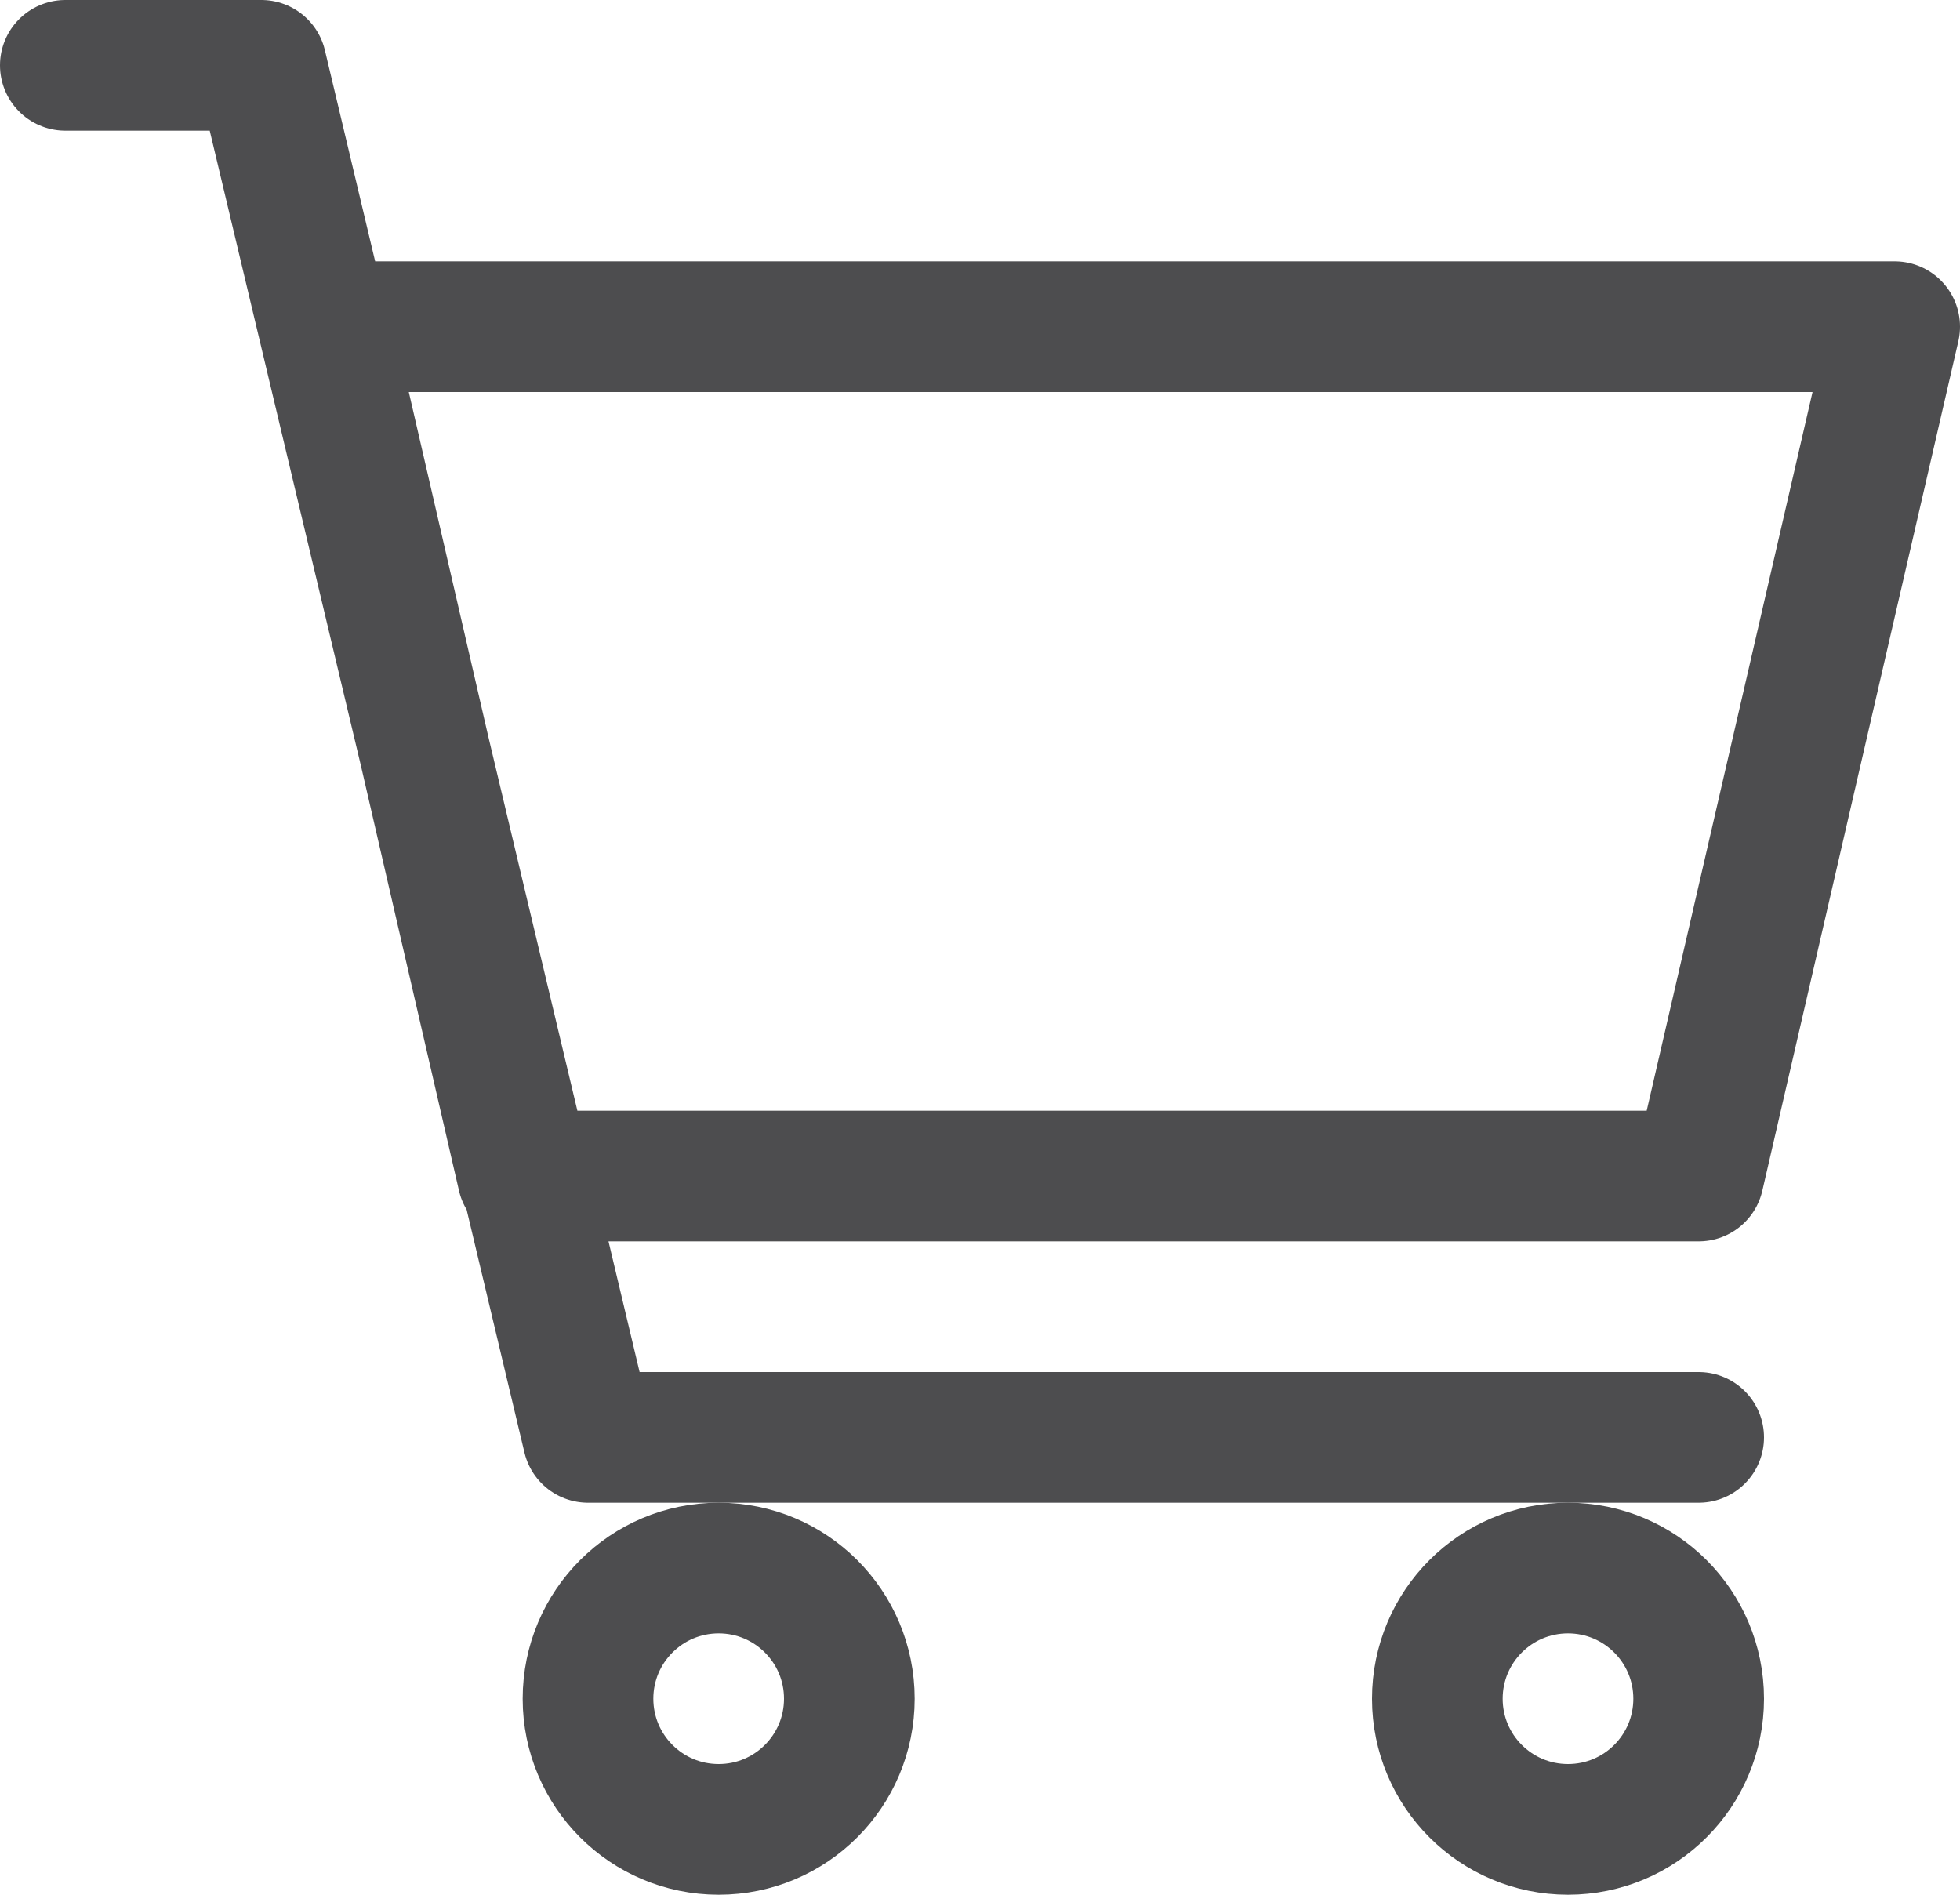 <svg width="30" height="29" viewBox="0 0 30 29" fill="none" xmlns="http://www.w3.org/2000/svg">
<path d="M26 22H9L4 1H1M5 5H29L26 18H8L5 5Z" stroke="#4D4D4F" stroke-width="2" stroke-linecap="round" stroke-linejoin="round"/>
<path d="M24 28C25.105 28 26 27.105 26 26C26 24.895 25.105 24 24 24C22.895 24 22 24.895 22 26C22 27.105 22.895 28 24 28Z" stroke="#4D4D4F" stroke-width="2" stroke-linecap="round" stroke-linejoin="round"/>
<path d="M11 28C12.105 28 13 27.105 13 26C13 24.895 12.105 24 11 24C9.895 24 9 24.895 9 26C9 27.105 9.895 28 11 28Z" stroke="#4D4D4F" stroke-width="2" stroke-linecap="round" stroke-linejoin="round"/>
</svg>

